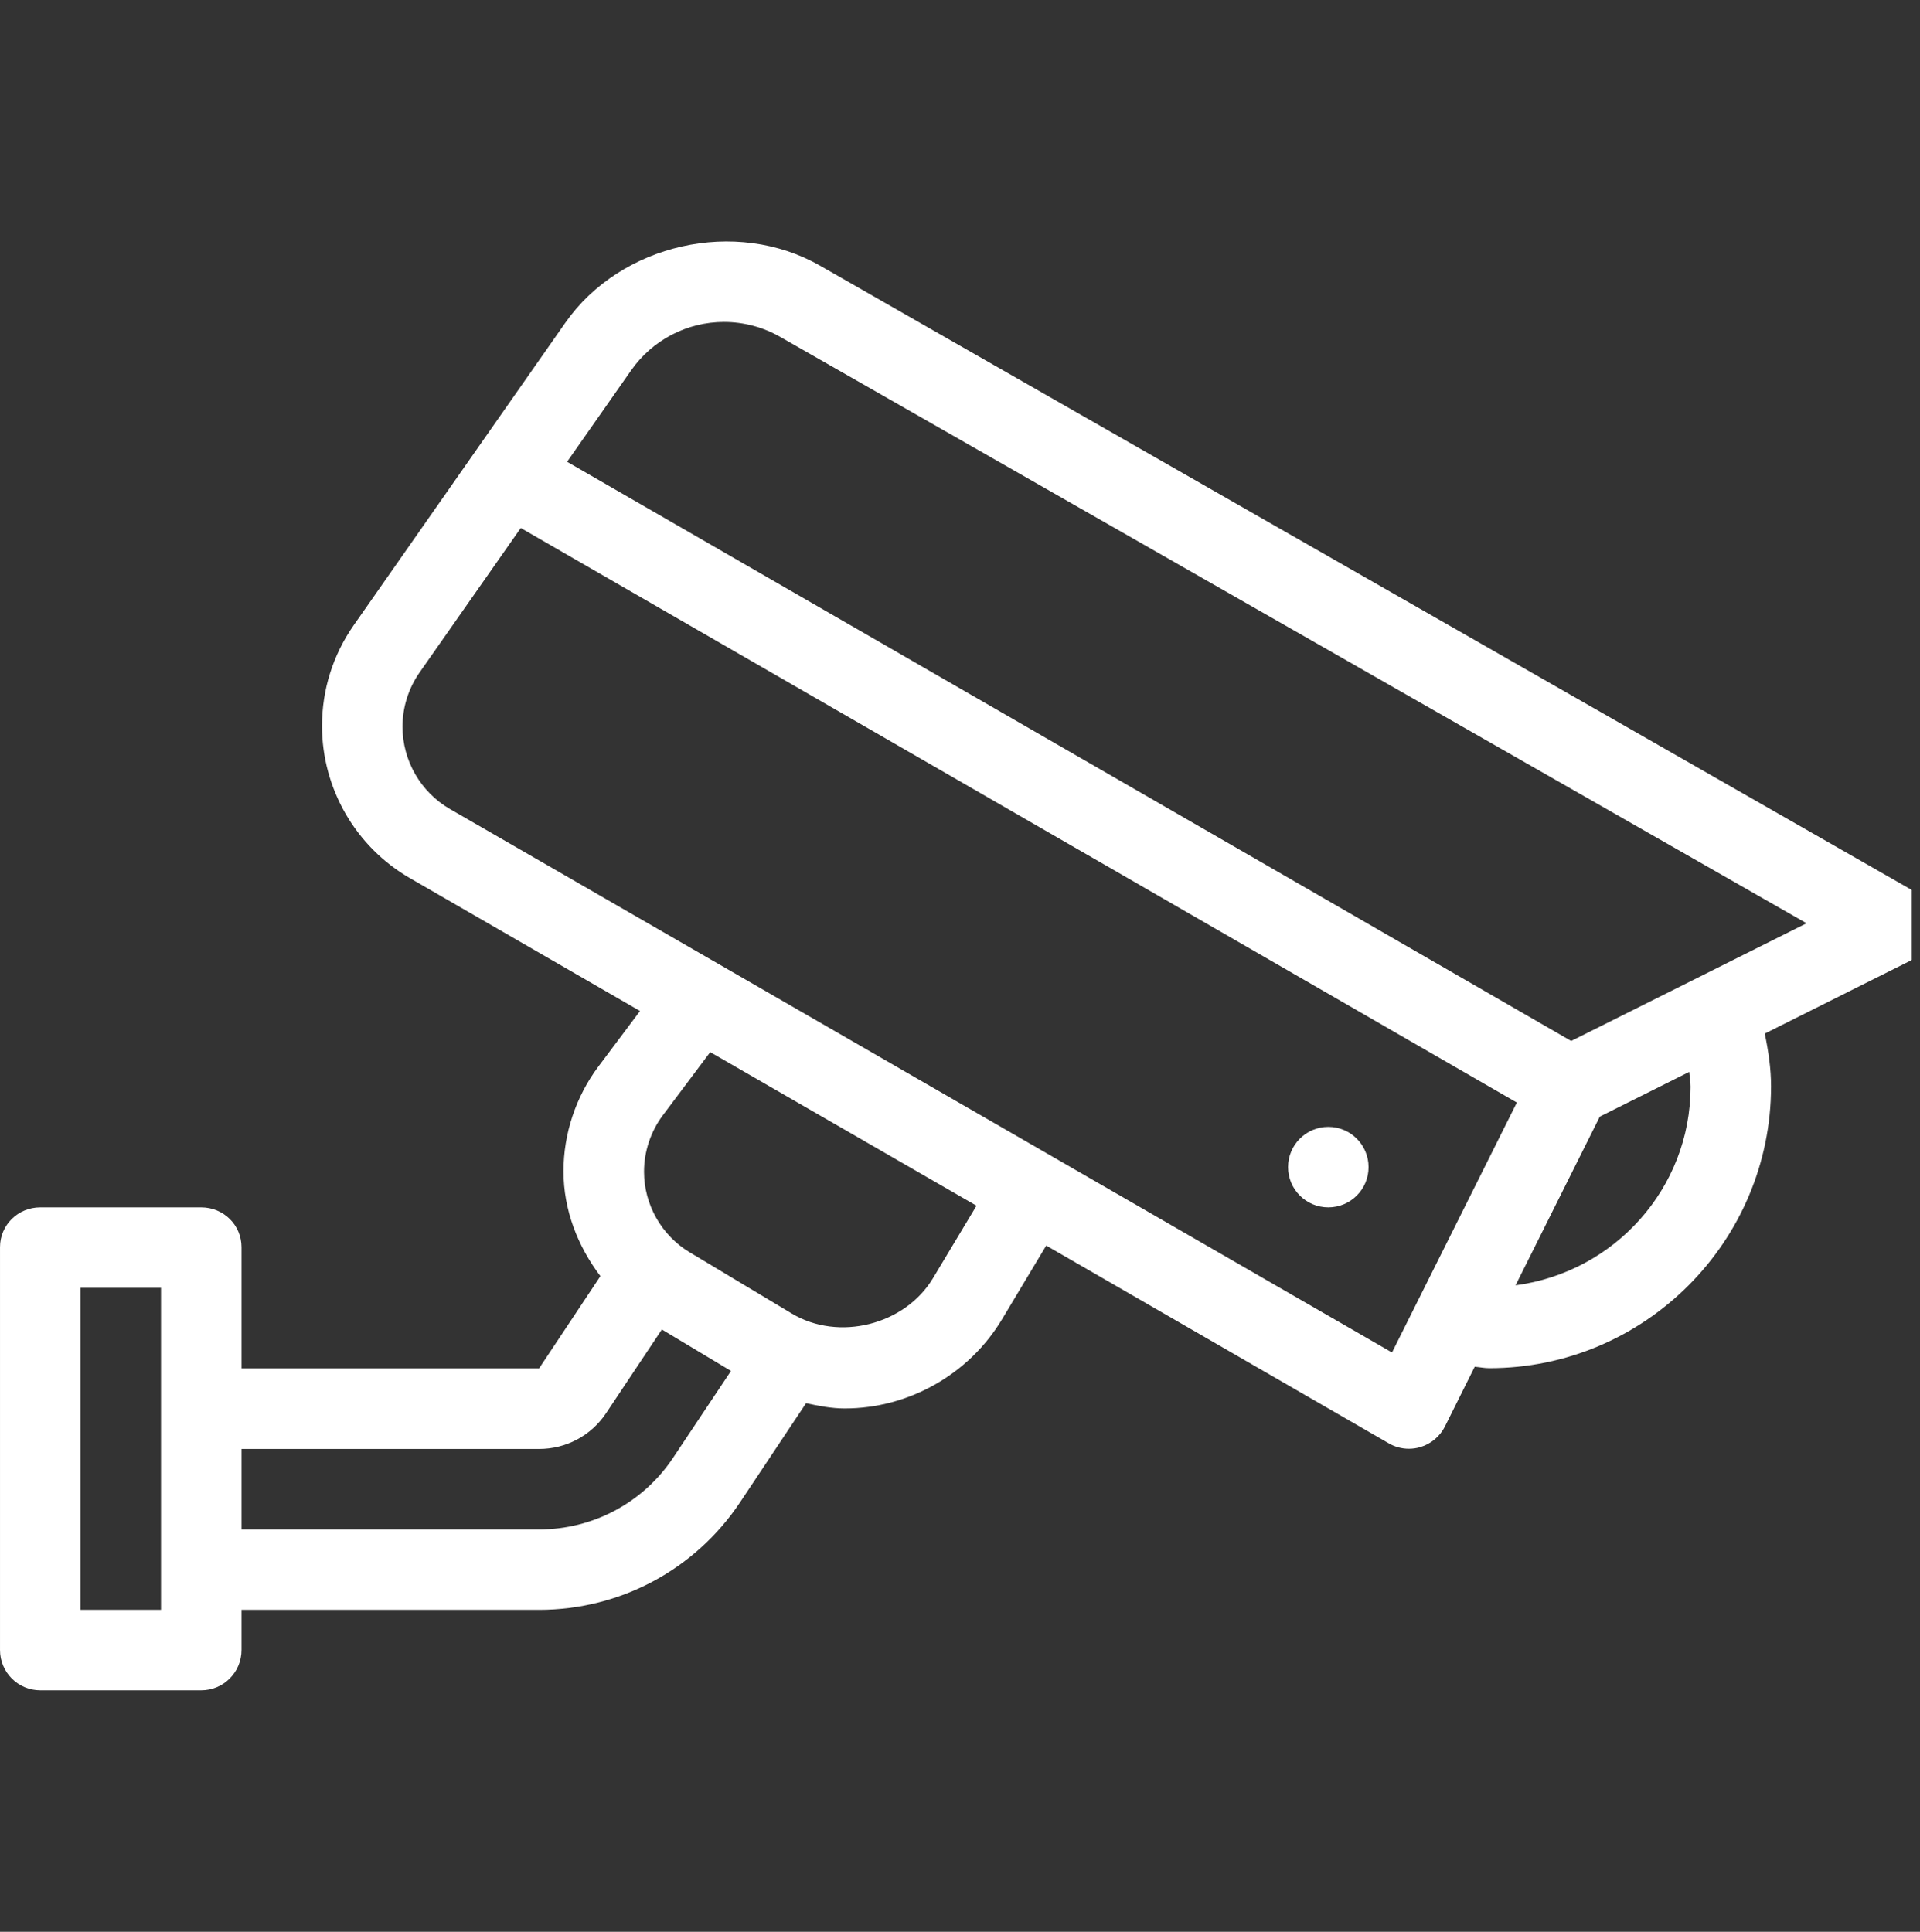 <?xml version="1.0" encoding="UTF-8"?> <svg xmlns="http://www.w3.org/2000/svg" width="159" height="160" viewBox="0 0 159 160" fill="none"><rect x="0" y="0" width="159" height="160" fill="#333333" stroke="none"/> <g clip-path="url(#clip0_1_34)"> <path d="M158.319 73.713L67.919 22.01C60.946 18.016 51.402 20.169 46.806 26.747L29.293 51.783C27.574 54.243 26.666 57.126 26.666 60.127C26.666 65.311 29.453 70.139 33.935 72.726L53 83.736L49.556 88.332C47.691 90.818 46.665 93.9 46.665 97.009C46.665 100.205 47.836 103.212 49.722 105.697L44.647 113.333H20V103.301C20 101.456 18.509 100 16.667 100H3.334C1.491 100 0.001 101.456 0.001 103.301V136.663C0.001 138.508 1.492 140 3.334 140H16.667C18.509 140 20 138.508 20 136.663V133.333H44.648C51.351 133.333 57.571 130.004 61.289 124.423L66.752 116.22C67.804 116.449 68.866 116.656 69.95 116.656C75.256 116.656 80.249 113.828 82.978 109.273L86.64 103.164L115.009 119.546C115.519 119.843 116.095 119.993 116.675 119.993C116.997 119.993 117.32 119.947 117.635 119.852C118.515 119.584 119.246 118.969 119.657 118.149L122.124 113.202C122.529 113.233 122.919 113.32 123.331 113.32C136.196 113.32 146.665 102.842 146.665 89.966C146.665 88.552 146.456 87.095 146.145 85.606L158.155 79.596C159.256 79.045 159.962 77.934 159.998 76.703C160.031 75.473 159.387 74.323 158.319 73.713ZM13.333 133.333H6.666V106.666H13.333V133.333ZM55.742 120.738C53.265 124.456 49.117 126.676 44.648 126.676H20V120.01H44.648C46.888 120.01 48.961 118.901 50.195 117.041L54.811 110.115L60.535 113.549L55.742 120.738ZM77.262 105.869C74.931 109.746 69.447 111.126 65.566 108.792L57.112 103.721C54.781 102.325 53.333 99.766 53.333 97.047C53.333 95.374 53.886 93.717 54.889 92.376L58.815 87.142L80.865 99.864L77.262 105.869ZM115.275 112.021L37.265 67.011C34.84 65.611 33.333 63.001 33.333 60.198C33.333 58.573 33.825 57.014 34.756 55.683L43.125 43.73L125.614 91.318L115.275 112.021ZM125.506 106.457L132.483 92.483L139.887 88.781C139.924 89.19 139.999 89.613 139.999 90.01C139.999 98.455 133.66 105.379 125.506 106.457ZM130.112 86.217L46.963 38.248L52.268 30.671C54.023 28.165 56.893 26.667 59.954 26.667C61.585 26.667 63.196 27.094 64.612 27.904L149.605 76.471L130.112 86.217Z" fill="white"></path> <path d="M110 100C111.841 100 113.333 98.508 113.333 96.667C113.333 94.826 111.841 93.334 110 93.334C108.159 93.334 106.667 94.826 106.667 96.667C106.667 98.508 108.159 100 110 100Z" fill="white"></path> </g> <defs> <clipPath id="clip0_1_34"> <rect width="158.319" height="160" fill="white"></rect> </clipPath> </defs> </svg> 